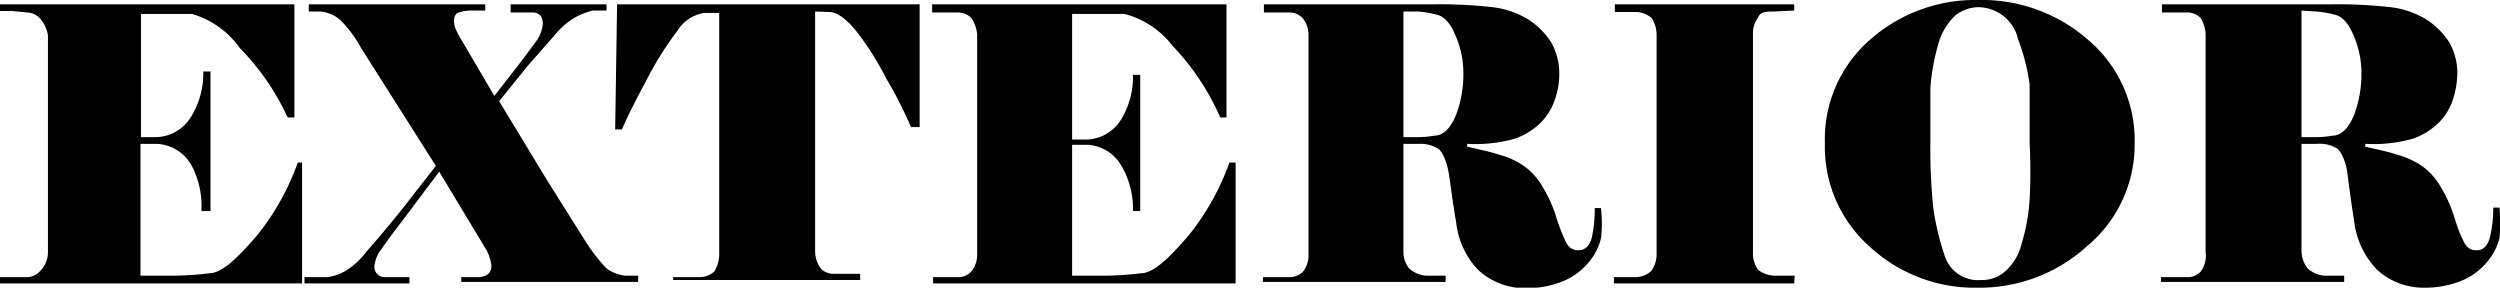 <svg xmlns="http://www.w3.org/2000/svg" viewBox="0 0 52.14 6"><g id="レイヤー_2" data-name="レイヤー 2"><g id="レイヤー_1-2" data-name="レイヤー 1"><path d="M2.93,5.75l.69,0a6.57,6.57,0,0,0,.74-.05c.26,0,.58-.3,1-.79a5.14,5.14,0,0,0,.85-1.52H6.3V5.91H0V5.78H.26l.31,0a.38.38,0,0,0,.26-.12A.55.55,0,0,0,1,5.26l0-.37V1.11L1,.74A.69.69,0,0,0,.83.38.38.38,0,0,0,.56.26L.25.23H0V.09H6.14V2.45H6A5.15,5.15,0,0,0,5,1,1.85,1.85,0,0,0,4,.29c-.26,0-.48,0-.66,0H2.94V2.86l.33,0A.88.88,0,0,0,4,2.41a1.73,1.73,0,0,0,.24-.92h.15V4.4H4.2A1.8,1.8,0,0,0,4,3.46.87.87,0,0,0,3.26,3L2.93,3Z"/><path d="M9.09,3.46,7.53,1A2.53,2.53,0,0,0,7.1.42.74.74,0,0,0,6.69.24l-.25,0V.09h3.68V.22H9.78a.89.89,0,0,0-.24.05.18.18,0,0,0-.07.15A.47.47,0,0,0,9.5.6a2.46,2.46,0,0,0,.14.26L10.31,2l.46-.59c.15-.19.28-.37.39-.52a.71.71,0,0,0,.16-.39c0-.15-.06-.23-.2-.24l-.3,0h-.17V.09h2V.22h-.29A1.59,1.59,0,0,0,12,.36a1.55,1.55,0,0,0-.42.36L11,1.38l-.59.73,1,1.65L12.19,5a3.9,3.9,0,0,0,.45.59.8.8,0,0,0,.41.16l.26,0v.13H9.62V5.78l.34,0c.2,0,.29-.1.29-.23a.9.9,0,0,0-.15-.41L9.16,3.58l-.75,1c-.2.26-.35.46-.45.61a.66.66,0,0,0-.15.36.21.21,0,0,0,.2.23l.32,0h.21v.13H6.35V5.78h.2l.27,0a1,1,0,0,0,.35-.11,1.51,1.51,0,0,0,.47-.42c.19-.21.44-.51.74-.88Z"/><path d="M12.87.09h6.31V2.65H19c-.14-.32-.31-.67-.51-1a6.14,6.14,0,0,0-.63-1c-.22-.27-.41-.4-.57-.4L17,.24v5a.62.62,0,0,0,.11.35.36.36,0,0,0,.26.12l.32,0,.25,0v.13h-3.9V5.78l.53,0a.46.46,0,0,0,.33-.12A.72.72,0,0,0,15,5.27v-5l-.31,0a.79.79,0,0,0-.56.37,6.66,6.66,0,0,0-.63,1c-.21.39-.39.74-.53,1.06h-.14Z"/><path d="M22.36,5.75l.69,0a6.57,6.57,0,0,0,.74-.05c.26,0,.58-.3,1-.79a5.14,5.14,0,0,0,.85-1.52h.13V5.91H19.46V5.78h.23l.31,0a.36.36,0,0,0,.26-.12.55.55,0,0,0,.12-.35l0-.37V1.11l0-.37a.69.69,0,0,0-.12-.36A.38.38,0,0,0,20,.26l-.31,0h-.25V.09h6.14V2.45h-.13a5.15,5.15,0,0,0-1-1.5,1.85,1.85,0,0,0-1-.66c-.26,0-.48,0-.66,0h-.43l0,2.62.33,0a.88.88,0,0,0,.7-.43,1.73,1.73,0,0,0,.24-.92h.15V4.4h-.15a1.8,1.8,0,0,0-.24-.94.87.87,0,0,0-.7-.44l-.33,0Z"/><path d="M29.27,3V4.87l0,.37a.55.55,0,0,0,.12.36.6.6,0,0,0,.36.15l.4,0v.13H26.34V5.78h.25l.33,0a.4.4,0,0,0,.26-.12.55.55,0,0,0,.11-.35l0-.37V1.11l0-.37a.55.55,0,0,0-.12-.36A.38.38,0,0,0,26.9.26l-.3,0h-.24V.09h3.56a9.79,9.79,0,0,1,1.21.06,1.84,1.84,0,0,1,.75.26,1.62,1.62,0,0,1,.47.47,1.3,1.3,0,0,1,.17.66,1.58,1.58,0,0,1-.1.56,1.21,1.21,0,0,1-.31.48,1.45,1.45,0,0,1-.51.31,3,3,0,0,1-1,.11v.06c.27.06.5.11.68.17a1.64,1.64,0,0,1,.5.23,1.37,1.37,0,0,1,.4.45,2.81,2.81,0,0,1,.29.66,3.85,3.85,0,0,0,.2.5.27.27,0,0,0,.25.15c.14,0,.23-.09.28-.27a2.74,2.74,0,0,0,.06-.61h.13a2.76,2.76,0,0,1,0,.63,1.2,1.2,0,0,1-.24.48,1.36,1.36,0,0,1-.54.41,2,2,0,0,1-.77.15,1.44,1.44,0,0,1-1-.37,1.68,1.68,0,0,1-.47-1c-.07-.4-.11-.74-.15-1s-.14-.49-.23-.54A.68.68,0,0,0,29.61,3Zm.64-.17c.2,0,.35-.17.46-.44a2.41,2.41,0,0,0,.15-.87,1.93,1.93,0,0,0-.16-.77c-.1-.25-.23-.4-.38-.44a2.25,2.25,0,0,0-.4-.07l-.31,0V2.86h.27A1.9,1.9,0,0,0,29.91,2.83Z"/><path d="M37.42,5.91H33.66V5.78h.15l.32,0a.5.5,0,0,0,.31-.13.6.6,0,0,0,.11-.35l0-.37V1.1l0-.37a.66.66,0,0,0-.1-.35.52.52,0,0,0-.34-.13l-.43,0V.09h3.74V.22L37,.24c-.17,0-.28,0-.33.12a.56.56,0,0,0-.11.36l0,.36V4.91l0,.36a.56.56,0,0,0,.11.36.61.61,0,0,0,.34.12l.42,0Z"/><path d="M44.52,3a2.75,2.75,0,0,1-1,2.14A3.32,3.32,0,0,1,41.27,6,3.23,3.23,0,0,1,39,5.15,2.78,2.78,0,0,1,38.06,3,2.75,2.75,0,0,1,39,.83,3.31,3.31,0,0,1,41.27,0a3.36,3.36,0,0,1,2.29.84A2.74,2.74,0,0,1,44.52,3ZM42.09.82a.86.86,0,0,0-.82-.67.78.78,0,0,0-.51.19,1.32,1.32,0,0,0-.33.56,4.58,4.58,0,0,0-.17.93c0,.38,0,.77,0,1.17a12,12,0,0,0,.06,1.34,5.71,5.71,0,0,0,.24,1,.73.73,0,0,0,.76.5.72.72,0,0,0,.51-.19,1.1,1.1,0,0,0,.33-.56,4,4,0,0,0,.17-.93,11.21,11.21,0,0,0,0-1.17c0-.47,0-.88,0-1.23A4.3,4.3,0,0,0,42.09.82Z"/><path d="M48,3V5.24a.61.61,0,0,0,.13.36.6.6,0,0,0,.35.15l.41,0v.13H45.07V5.78h.25l.33,0a.35.35,0,0,0,.25-.12A.55.55,0,0,0,46,5.26l0-.37V1.11l0-.37A.69.69,0,0,0,45.9.38a.38.38,0,0,0-.27-.12l-.3,0h-.24V.09h3.56a9.79,9.79,0,0,1,1.21.06,1.84,1.84,0,0,1,.75.26,1.62,1.62,0,0,1,.47.47,1.3,1.3,0,0,1,.17.66,1.84,1.84,0,0,1-.1.56,1.21,1.21,0,0,1-.31.48,1.45,1.45,0,0,1-.51.31,3,3,0,0,1-1,.11v.06c.27.06.5.11.68.17a1.75,1.75,0,0,1,.5.23,1.37,1.37,0,0,1,.4.45,2.81,2.81,0,0,1,.29.66,2.79,2.79,0,0,0,.2.5.27.27,0,0,0,.25.15c.14,0,.23-.09.28-.27A2.74,2.74,0,0,0,52,4.33h.13a3.48,3.48,0,0,1,0,.63,1.2,1.2,0,0,1-.24.48,1.36,1.36,0,0,1-.54.41,2,2,0,0,1-.77.15,1.44,1.44,0,0,1-1-.37,1.75,1.75,0,0,1-.48-1c-.06-.4-.11-.74-.14-1s-.14-.49-.23-.54A.69.69,0,0,0,48.33,3Zm.64-.17c.2,0,.35-.17.46-.44a2.41,2.41,0,0,0,.15-.87,1.93,1.93,0,0,0-.16-.77c-.1-.25-.23-.4-.38-.44a2.25,2.25,0,0,0-.4-.07L48,.22V2.86h.27A1.9,1.9,0,0,0,48.64,2.83Z"/></g></g></svg>